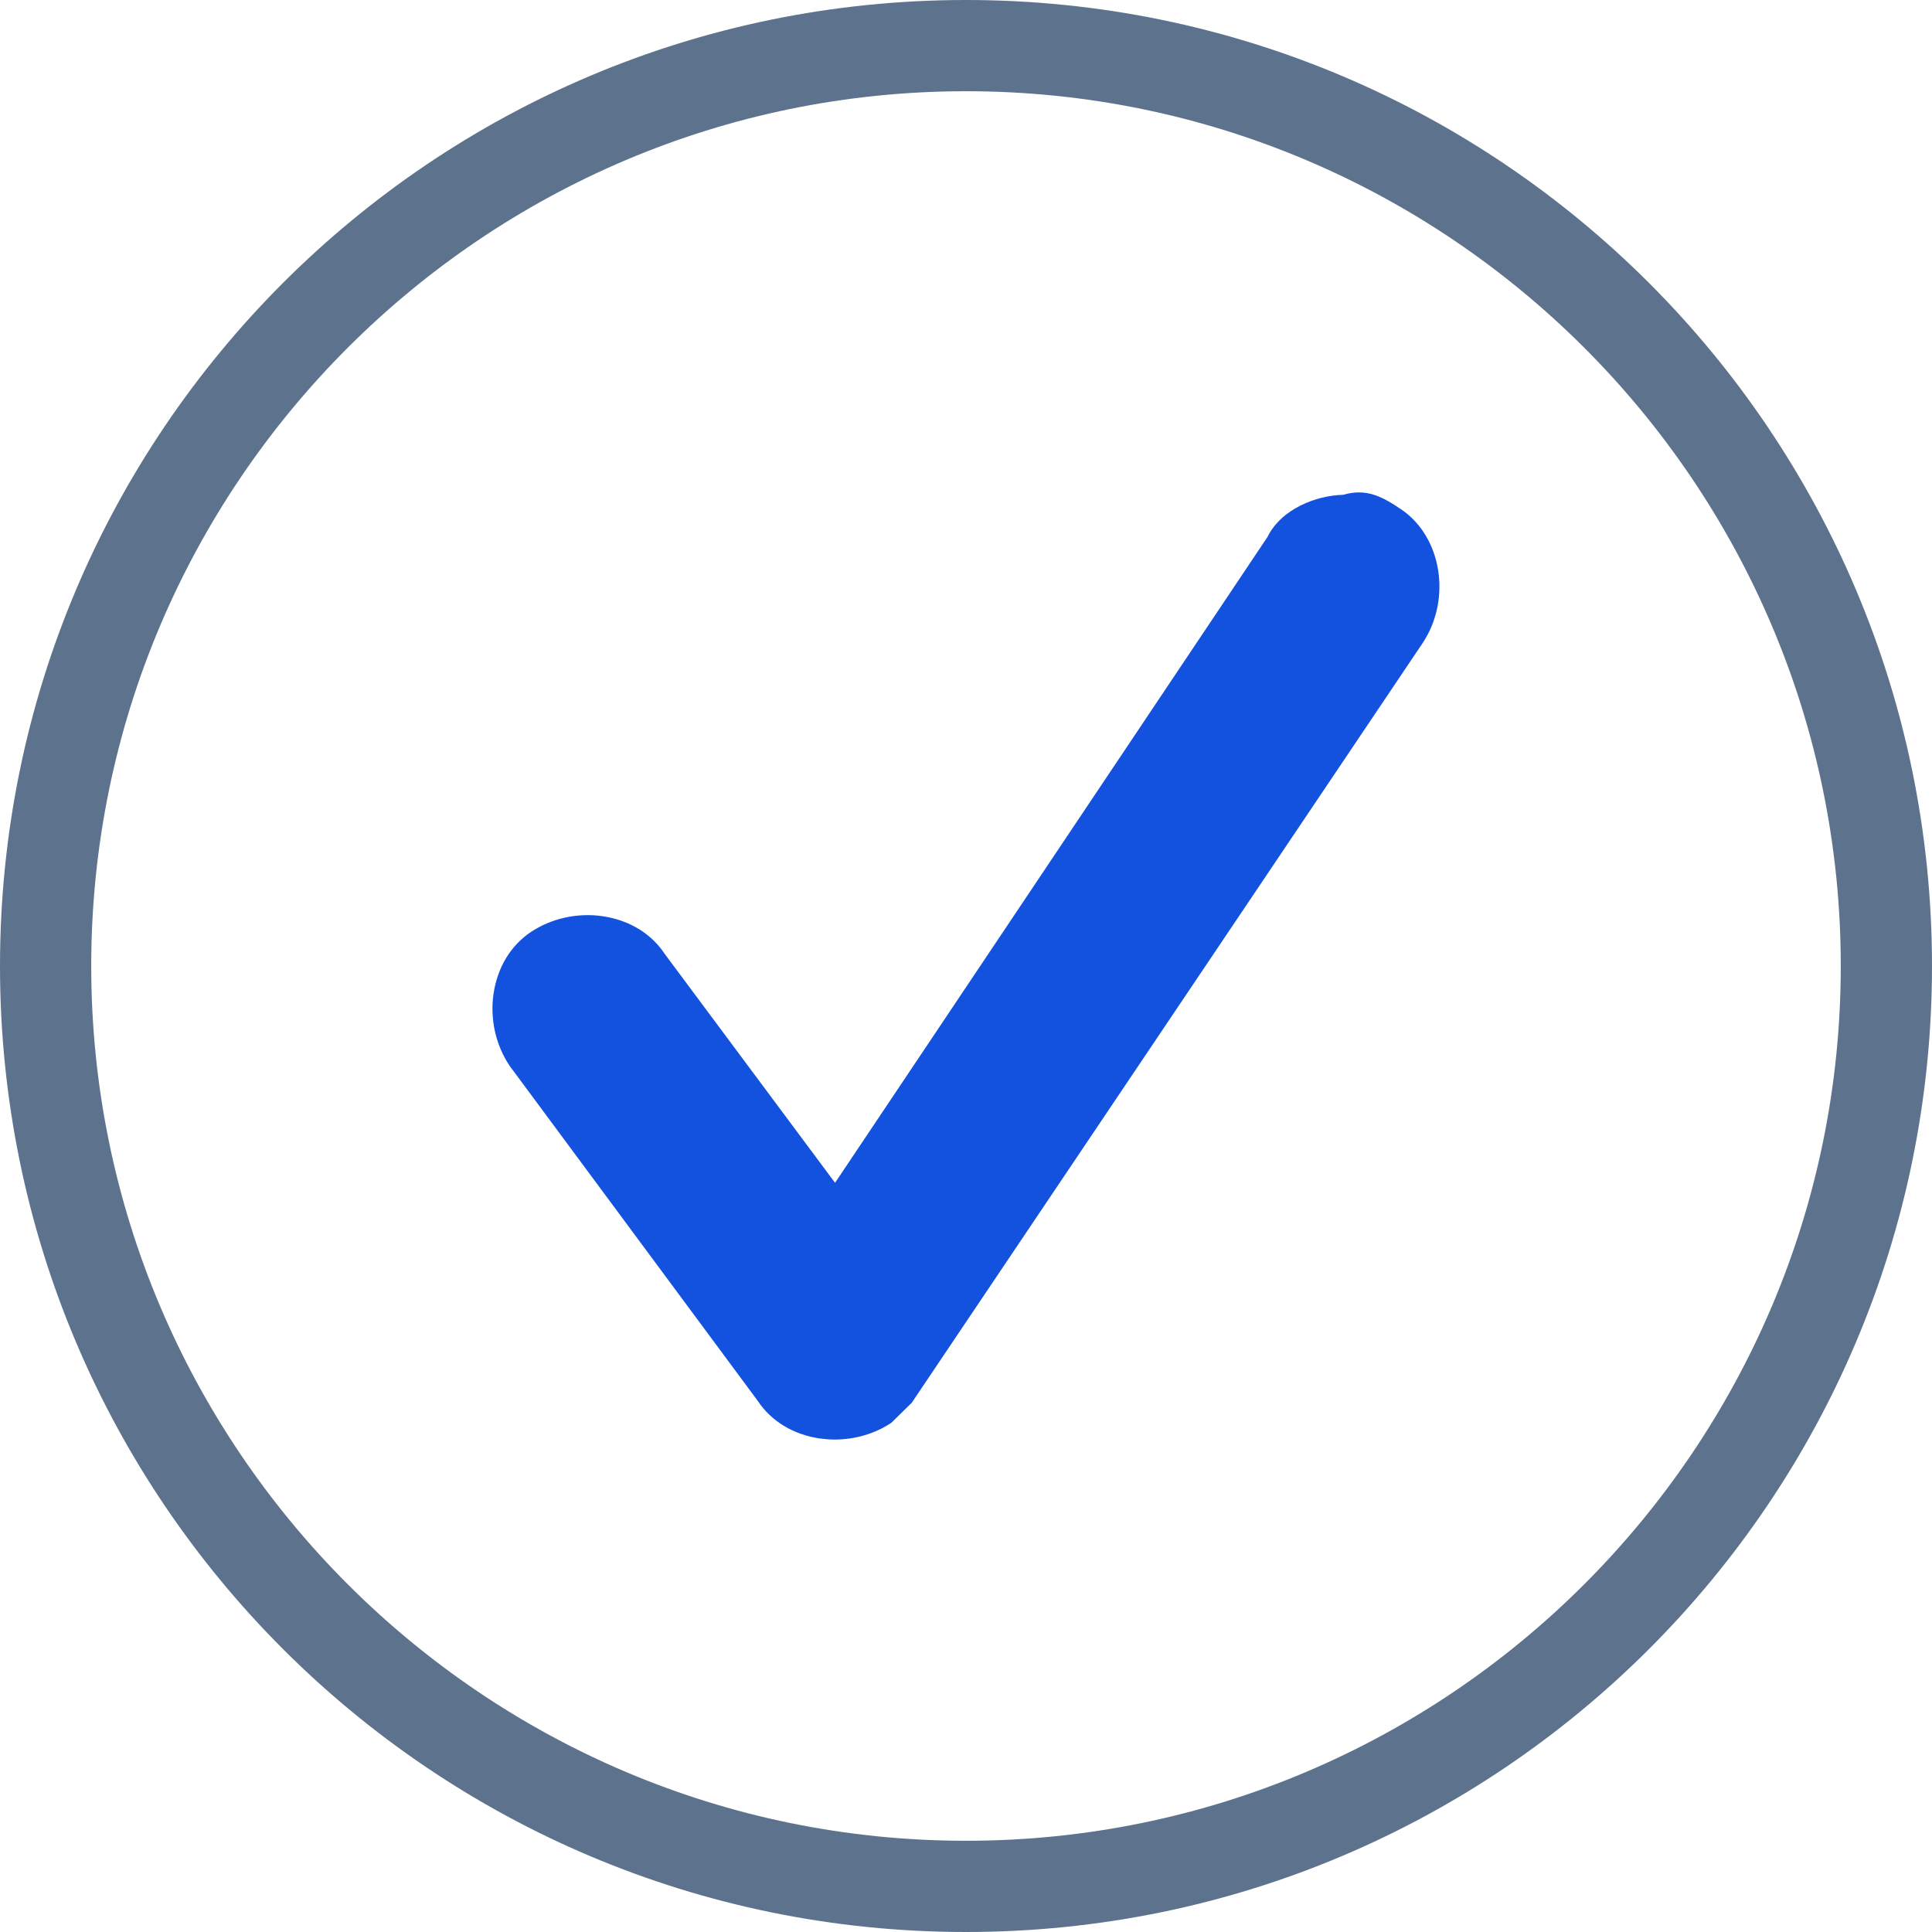 <?xml version="1.0" encoding="utf-8"?>
<!-- Generator: Adobe Illustrator 27.5.0, SVG Export Plug-In . SVG Version: 6.00 Build 0)  -->
<svg version="1.1" id="레이어_1" xmlns="http://www.w3.org/2000/svg" xmlns:xlink="http://www.w3.org/1999/xlink" x="0px"
	 y="0px" viewBox="0 0 90 90" style="enable-background:new 0 0 90 90;" xml:space="preserve">
<style type="text/css">
	.st0{fill:#5D738D;}
	.st1{fill:#1352DE;}
</style>
<g>
	<path class="st0" d="M45,4.25c22.47,0,40.75,18.28,40.75,40.75S67.47,85.75,45,85.75S4.25,67.47,4.25,45S22.53,4.25,45,4.25 M45,0
		C20.15,0,0,20.15,0,45s20.15,45,45,45c24.85,0,45-20.15,45-45S69.85,0,45,0L45,0z"/>
	<path class="st1" d="M65.26,23.72c-0.86-0.58-1.61-0.99-2.69-0.67c-1.26,0.03-2.89,0.66-3.53,1.97L38.9,55.1l-7.94-10.67
		c-0.63-0.95-1.66-1.57-2.89-1.75c-1.17-0.17-2.38,0.1-3.33,0.73c-0.95,0.63-1.57,1.66-1.75,2.89c-0.17,1.17,0.1,2.38,0.75,3.35
		L35.3,65.26c0.63,0.95,1.66,1.57,2.89,1.75c0.23,0.03,0.46,0.05,0.69,0.05c0.94,0,1.88-0.27,2.64-0.78l0.95-0.93l23.8-35.39
		C67.64,27.9,67.16,24.99,65.26,23.72z"/>
</g>
</svg>
